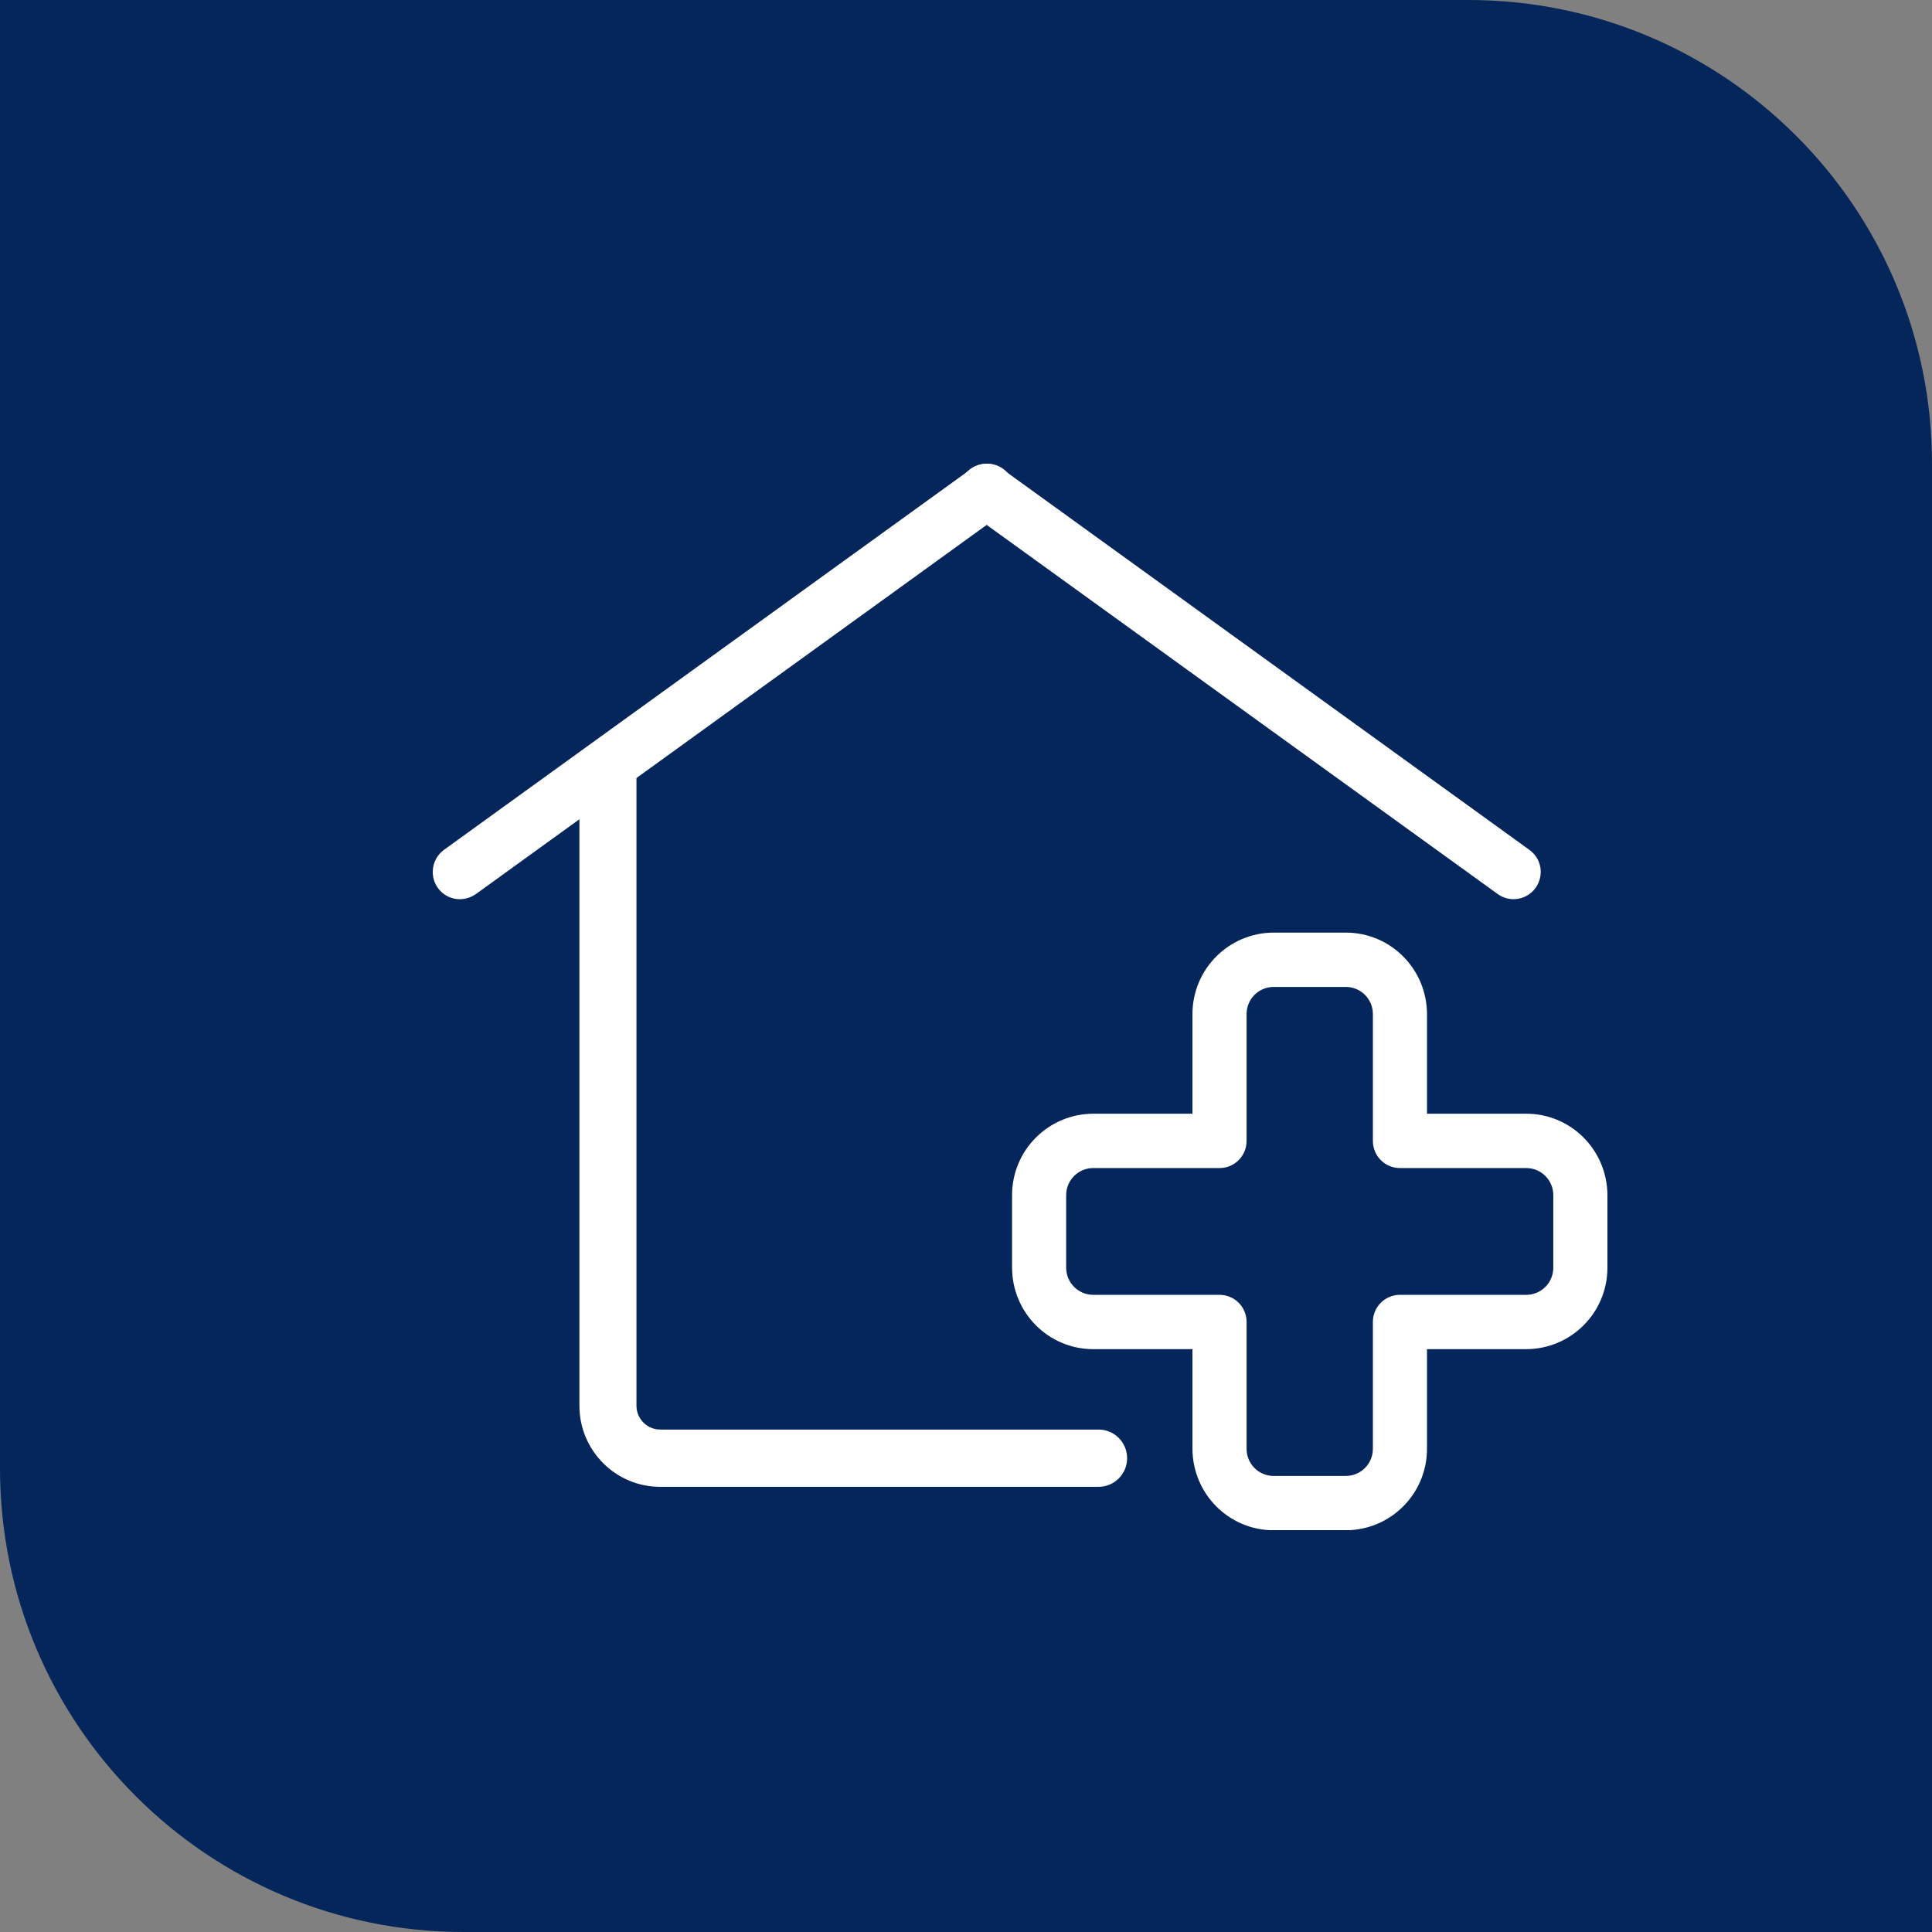<svg xmlns="http://www.w3.org/2000/svg" width="125" height="125" viewBox="0 0 125 125" fill="none"><rect x="0" y="0" width="125" height="125" fill="#808080" stroke="none"/><path d="M0 0H95C111.569 0 125 13.431 125 30V125H30C13.431 125 0 111.569 0 95V0Z" fill="#04265A"></path><g clip-path="url(#clip0_189_53)"><path d="M104 77.33V82.017C104 84.931 101.65 87.282 98.747 87.29H92.327V93.735C92.327 96.648 89.977 99 87.074 99.008H82.405C79.503 99.008 77.16 96.648 77.152 93.735V87.29H70.732C67.83 87.29 65.487 84.931 65.48 82.017V77.33C65.48 74.416 67.83 72.065 70.732 72.057H77.152V65.612C77.152 62.699 79.503 60.347 82.405 60.339H87.074C89.977 60.339 92.319 62.699 92.327 65.612V72.057H98.747C101.65 72.057 103.992 74.416 104 77.33ZM100.498 77.33C100.498 76.356 99.717 75.573 98.747 75.573H90.576C89.606 75.573 88.825 74.789 88.825 73.815V65.612C88.825 64.639 88.044 63.855 87.074 63.855H82.405C81.435 63.855 80.654 64.639 80.654 65.612V73.815C80.654 74.789 79.873 75.573 78.903 75.573H70.732C69.762 75.573 68.981 76.356 68.981 77.33V82.017C68.981 82.991 69.762 83.775 70.732 83.775H78.903C79.873 83.775 80.654 84.559 80.654 85.532V93.735C80.654 94.709 81.435 95.493 82.405 95.493H87.074C88.044 95.493 88.825 94.709 88.825 93.735V85.532C88.825 84.559 89.606 83.775 90.576 83.775H98.747C99.717 83.775 100.498 82.991 100.498 82.017V77.33Z" fill="white"></path><path d="M71.071 96.197H42.709C39.831 96.197 37.488 93.846 37.488 90.956V50.411C37.488 49.39 38.316 48.558 39.334 48.558C40.351 48.558 41.179 49.39 41.179 50.411V90.948C41.179 91.803 41.873 92.492 42.717 92.492H71.079C72.097 92.492 72.925 93.323 72.925 94.345C72.925 95.366 72.097 96.197 71.079 96.197H71.071Z" fill="white"></path><path d="M29.704 58.178C28.733 58.154 27.968 57.339 28 56.365C28.016 55.811 28.284 55.304 28.733 54.979L62.845 30.332C63.634 29.762 64.73 29.945 65.298 30.728C65.866 31.52 65.684 32.621 64.904 33.191L30.792 57.845C30.477 58.067 30.09 58.186 29.704 58.178Z" fill="white"></path><path d="M97.927 58.178C97.556 58.178 97.201 58.059 96.902 57.845L62.782 33.199C62.001 32.629 61.82 31.528 62.388 30.736C62.956 29.953 64.052 29.77 64.841 30.34L98.952 54.987C99.741 55.549 99.922 56.65 99.355 57.442C99.023 57.909 98.487 58.178 97.919 58.178H97.927Z" fill="white"></path></g><defs><clipPath id="clip0_189_53"><rect width="76" height="69" fill="white" transform="translate(28 30)"></rect></clipPath></defs></svg>